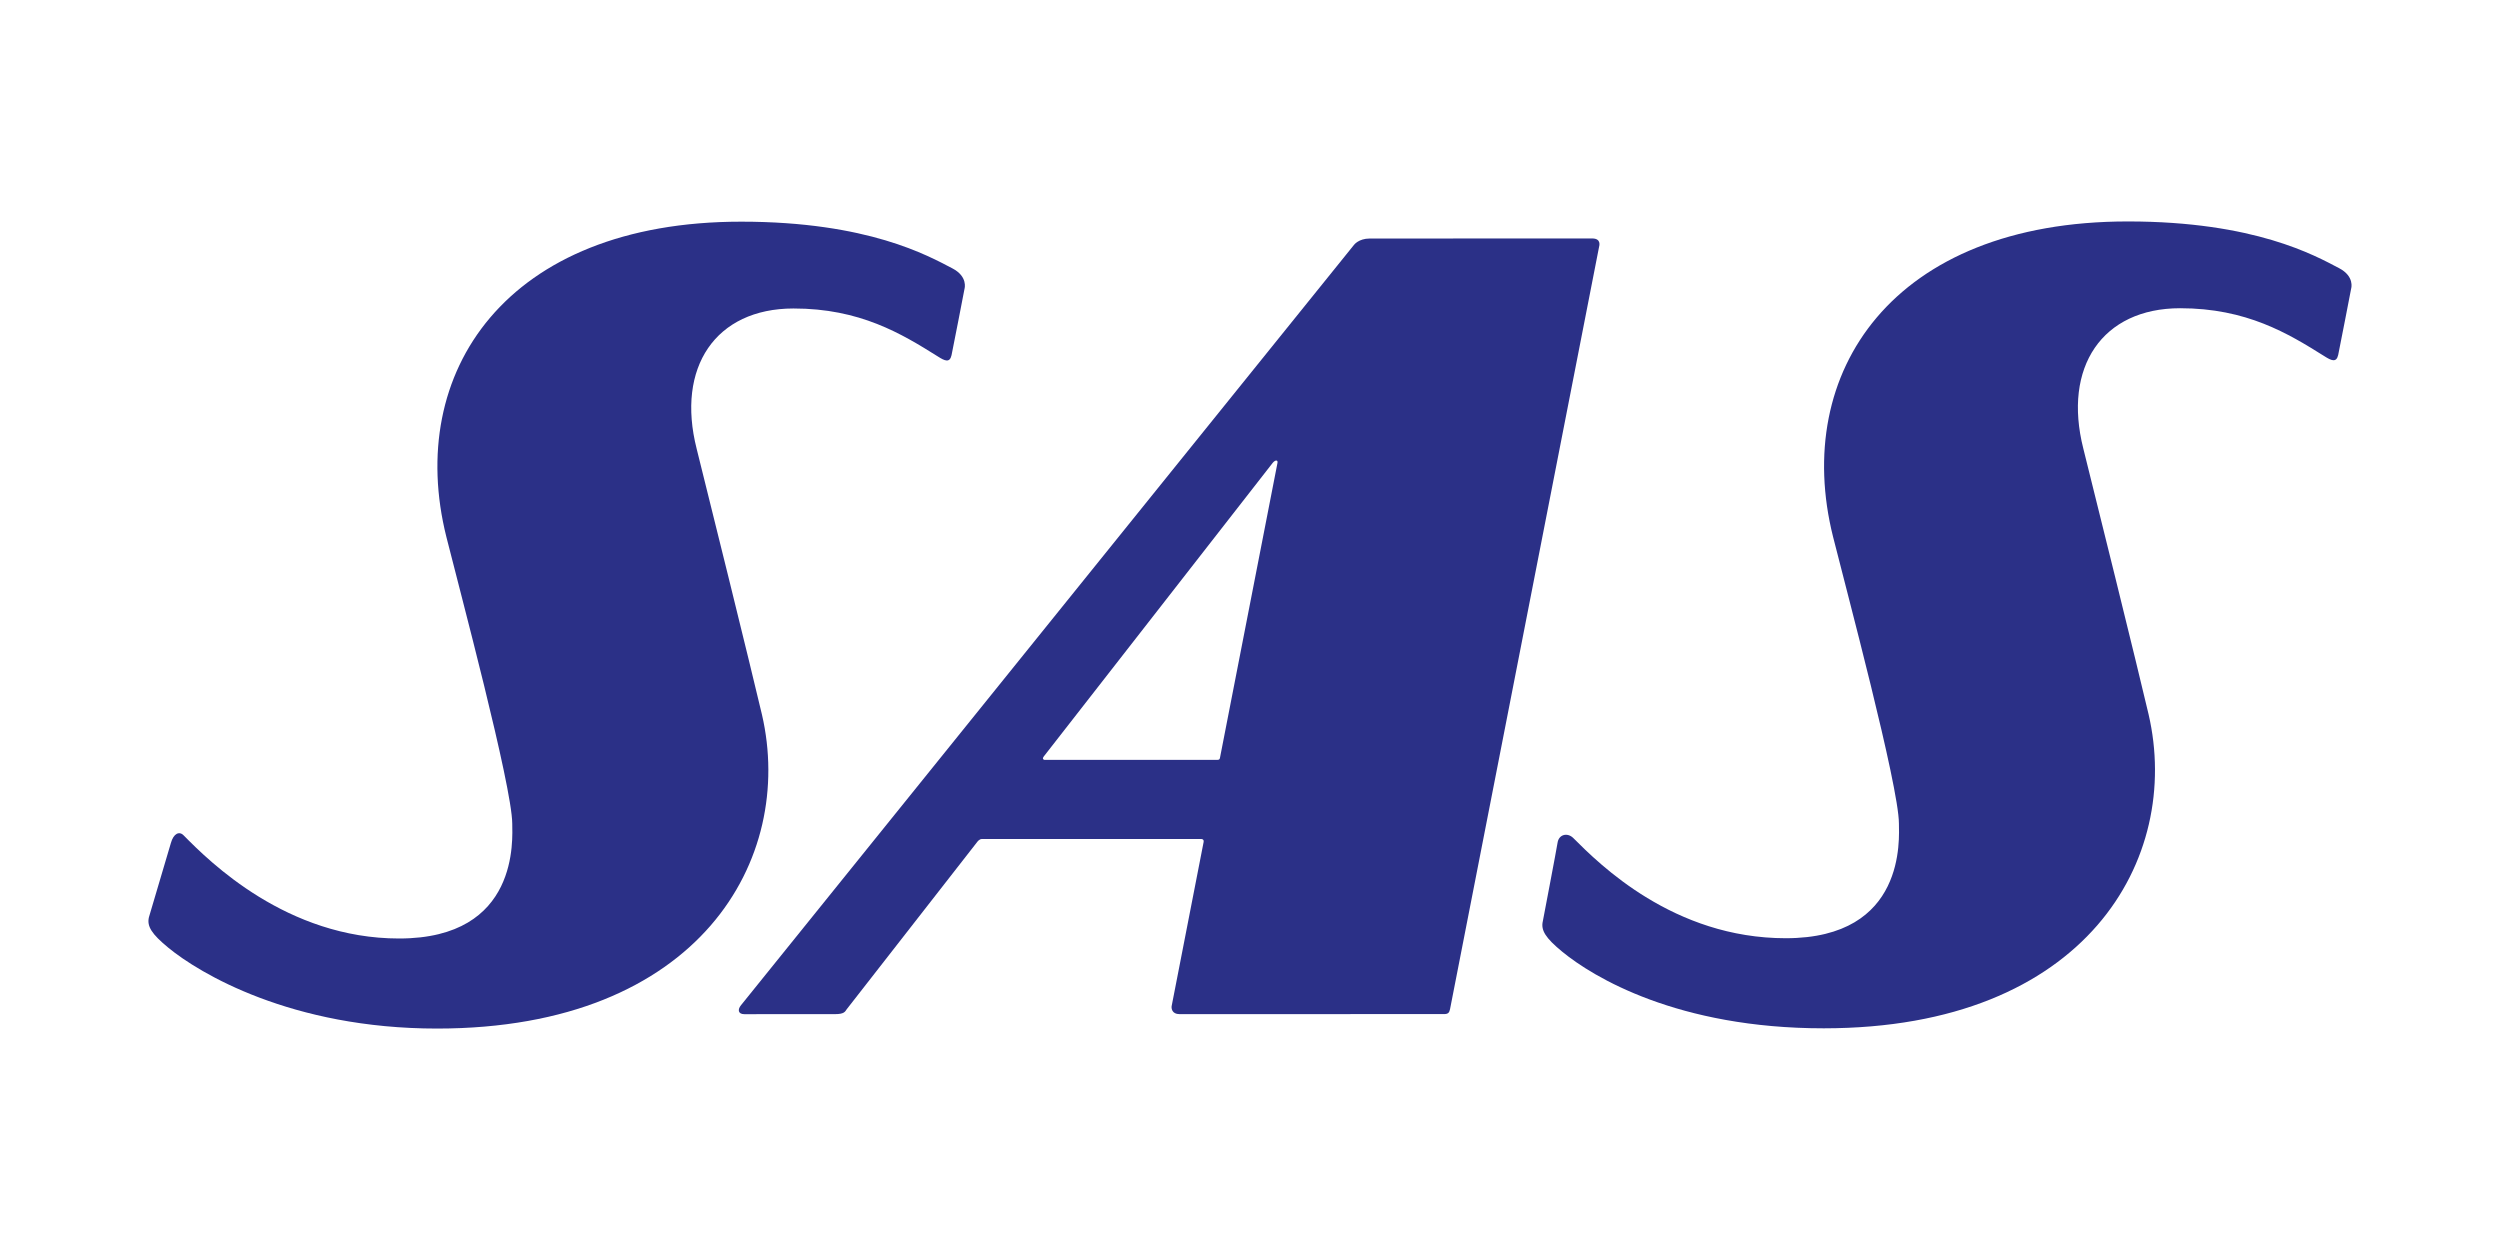 <?xml version="1.0" encoding="UTF-8"?>
<!-- Generator: Adobe Illustrator 16.0.0, SVG Export Plug-In . SVG Version: 6.00 Build 0)  -->
<!DOCTYPE svg PUBLIC "-//W3C//DTD SVG 1.1//EN" "http://www.w3.org/Graphics/SVG/1.1/DTD/svg11.dtd">
<svg version="1.1" id="Layer_1" xmlns="http://www.w3.org/2000/svg" xmlns:xlink="http://www.w3.org/1999/xlink" x="0px" y="0px" width="200px" height="100px" viewBox="0 0 200 100" enable-background="new 0 0 200 100" xml:space="preserve">
<path fill-rule="evenodd" clip-rule="evenodd" fill="#2B3087" d="M127.376,19.077c-6.966,0-16.508,0.005-17.797,0.005  c-0.897,0-1.267,0.518-1.267,0.518L59.276,80.422c-0.286,0.351-0.225,0.712,0.269,0.712c1.125,0,5.653,0,7.259-0.003  c0.728,0,0.8-0.195,0.929-0.385l10.438-13.382c0,0,0.162-0.244,0.381-0.244c0.17,0,17.521-0.002,17.521-0.002  s0.269-0.018,0.216,0.246c-0.055,0.263-2.557,13.121-2.557,13.121c-0.032,0.174,0.017,0.646,0.626,0.646  c2.289,0,18.766-0.004,21.173-0.004c0.306,0,0.413-0.102,0.472-0.397l11.929-61.014C127.93,19.716,128.144,19.077,127.376,19.077  L127.376,19.077L127.376,19.077L127.376,19.077z M97.378,60.79h-13.78c0,0-0.088,0.02-0.147-0.064  C83.396,60.645,83.5,60.52,83.5,60.52l18.318-23.493c0,0,0.138-0.183,0.283-0.183c0.145,0,0.094,0.203,0.094,0.203l-4.593,23.557  c0,0-0.014,0.099-0.059,0.143C97.5,60.79,97.378,60.79,97.378,60.79L97.378,60.79L97.378,60.79z"/>
<path fill-rule="evenodd" clip-rule="evenodd" fill="#2B3087" d="M11.914,73.378c-0.174,0.726,0.221,1.341,1.537,2.427  c2.48,2.045,9.841,6.483,21.52,6.48c21.027-0.004,28.652-13.596,25.986-25.114c-0.714-3.081-4.653-19.019-5.223-21.263  c-1.657-6.524,1.514-11.224,7.74-11.229c5.323-0.004,8.646,2.015,11.555,3.839c0.547,0.349,0.949,0.539,1.094-0.101  c0.086-0.37,1.042-5.33,1.042-5.33s0.282-0.961-0.97-1.615c-1.934-1.008-6.744-3.734-16.887-3.738  C40.451,17.724,32.425,29.828,35.709,42.95c1.05,4.198,5.255,19.915,5.271,22.943c0.002,1.163,0.615,9.187-9.05,9.187  c-8.975,0-15.154-6.131-17.24-8.252c-0.344-0.354-0.804-0.159-1.019,0.613C13.56,67.841,11.914,73.378,11.914,73.378L11.914,73.378  L11.914,73.378z"/>
<path fill-rule="evenodd" clip-rule="evenodd" fill="#2B3087" d="M123.427,73.695c-0.173,0.727,0.221,1.344,1.539,2.431  c2.481,2.042,9.258,6.144,20.939,6.139c21.027-0.003,28.651-13.594,25.982-25.117c-0.709-3.077-4.652-19.014-5.221-21.26  c-1.653-6.526,1.517-11.225,7.738-11.23c5.325-0.001,8.648,2.017,11.554,3.842c0.551,0.348,0.952,0.534,1.097-0.103  c0.084-0.371,1.041-5.329,1.041-5.329s0.287-0.958-0.969-1.615c-1.932-1.011-6.748-3.733-16.882-3.737  c-18.86-0.012-26.886,12.094-23.603,25.215c1.051,4.198,5.257,19.912,5.272,22.946c0.003,1.16,0.618,9.181-9.05,9.181  c-8.979,0.002-14.901-5.914-17.002-8.016c-0.467-0.463-1.163-0.292-1.258,0.383C124.547,67.829,123.427,73.695,123.427,73.695  L123.427,73.695L123.427,73.695z"/>
</svg>